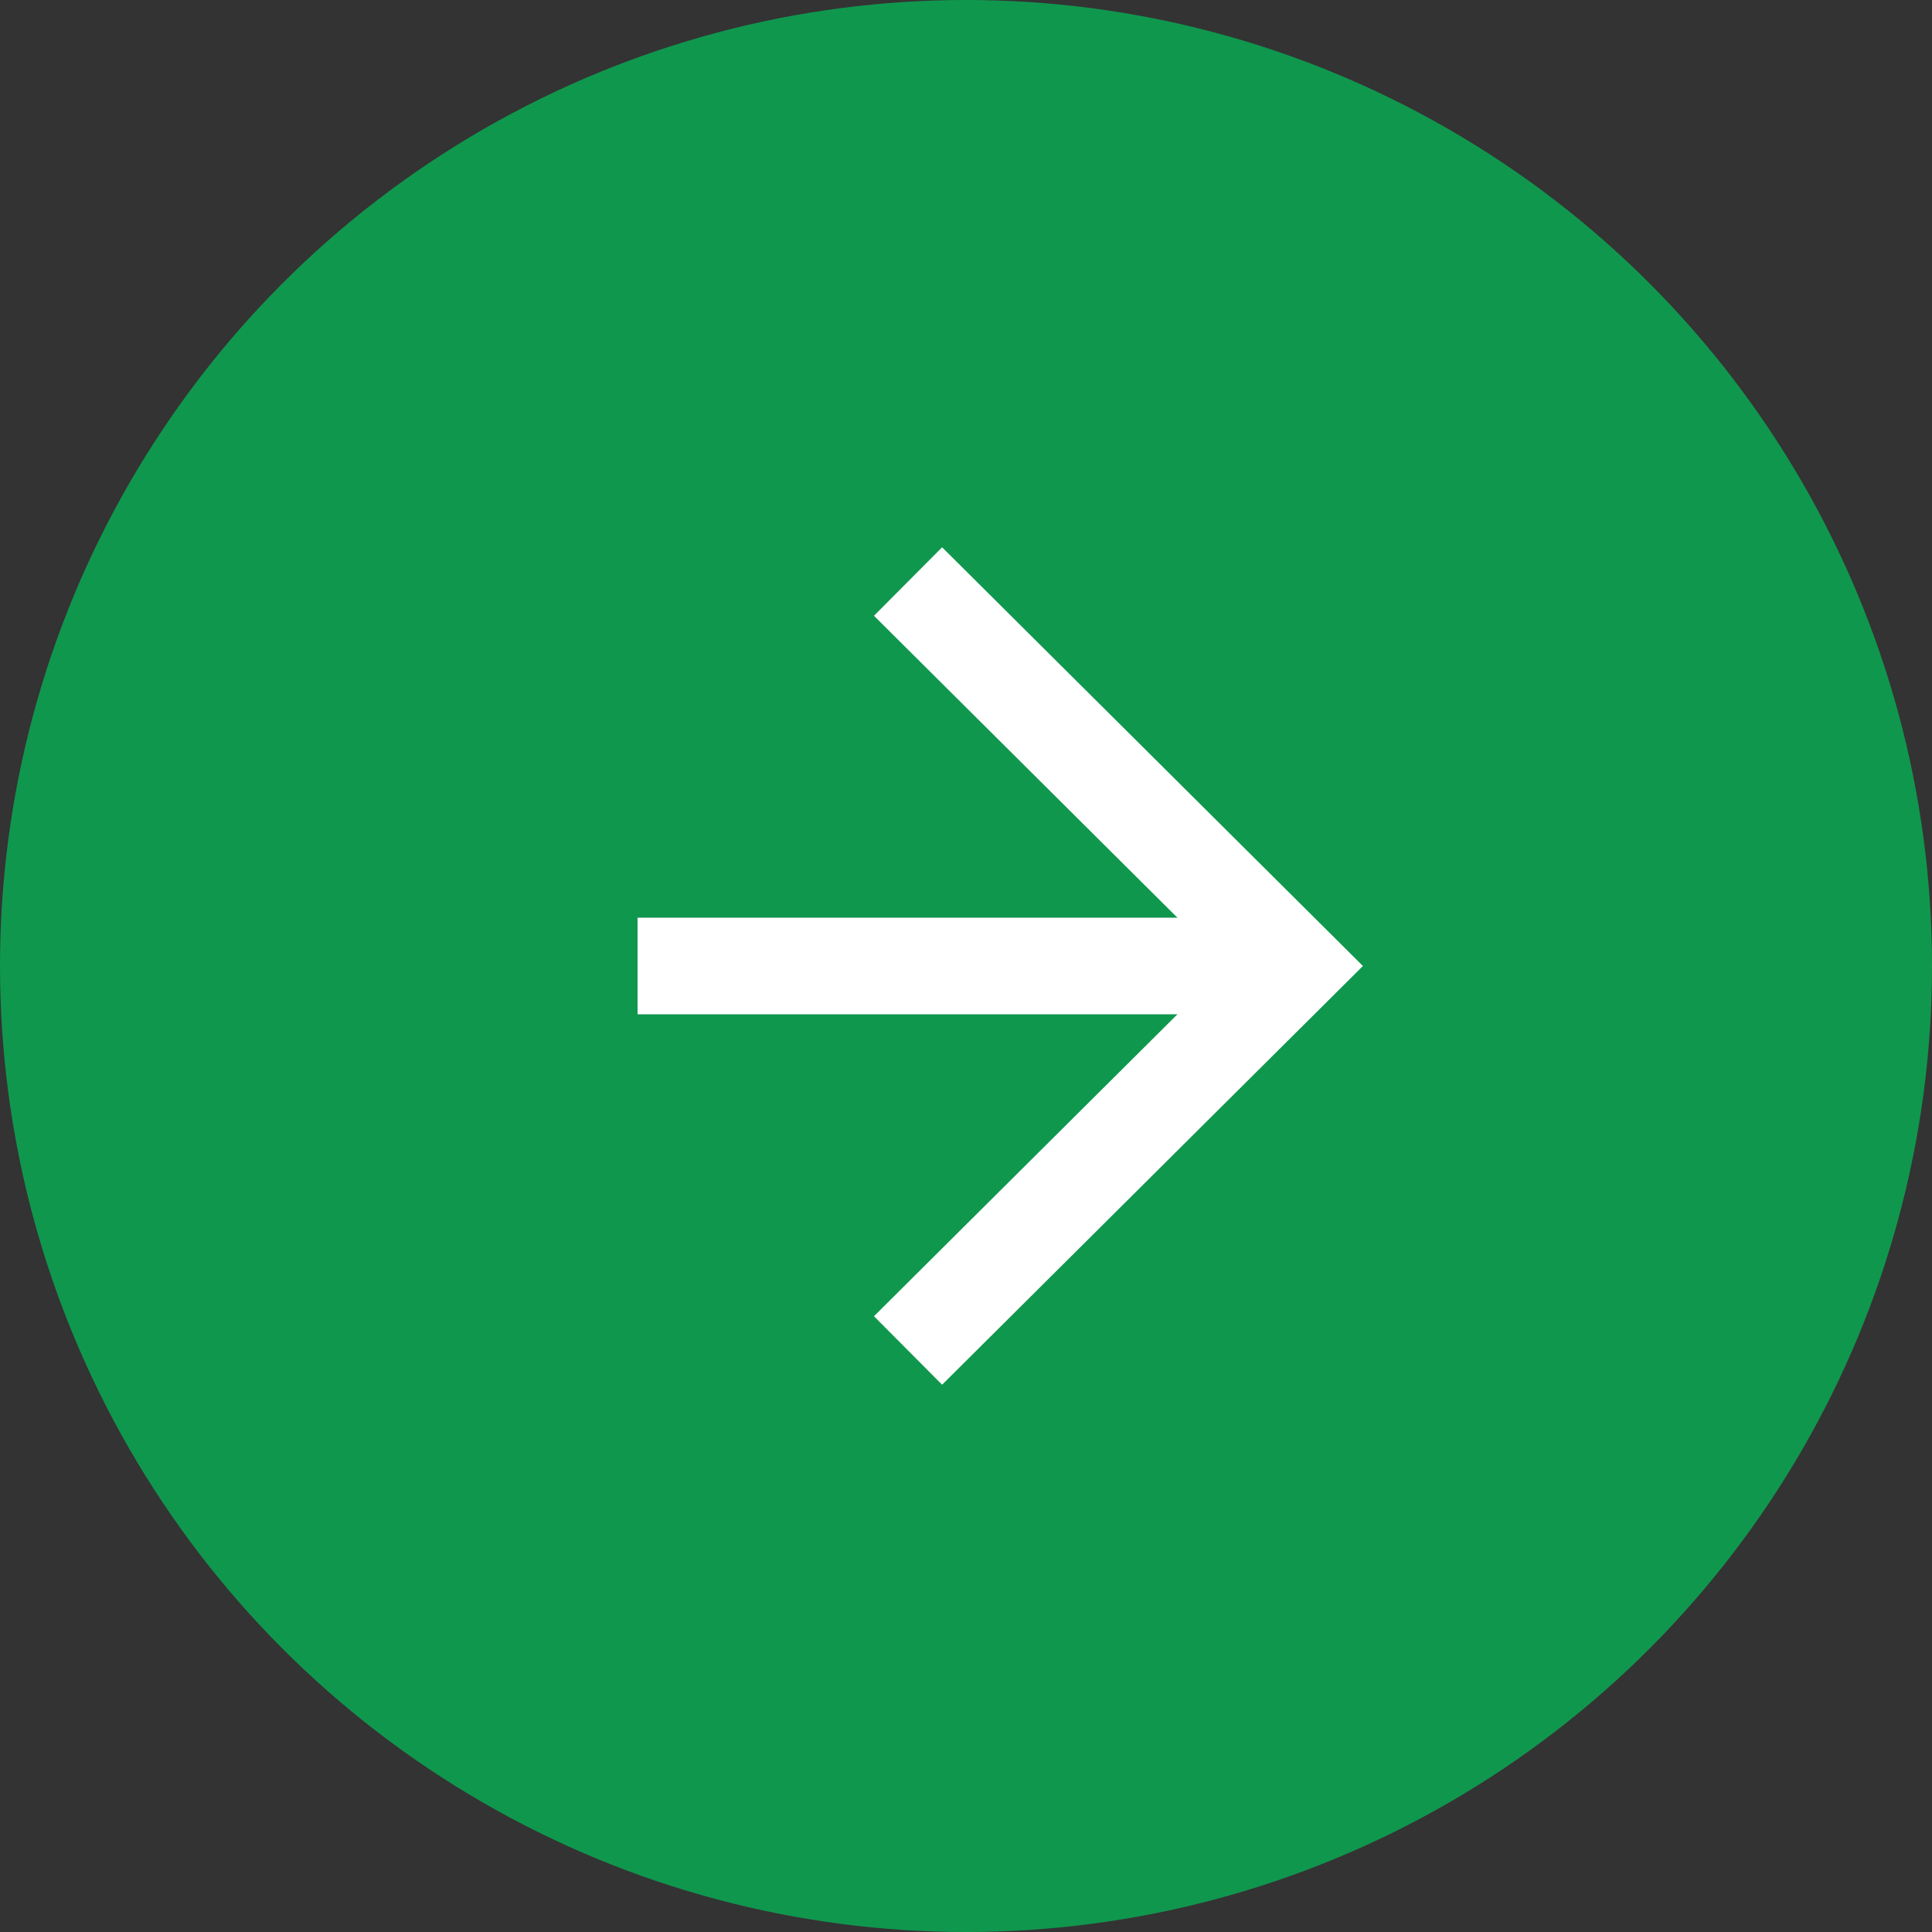 <?xml version="1.0" encoding="utf-8"?>
<!-- Generator: Adobe Illustrator 23.0.1, SVG Export Plug-In . SVG Version: 6.00 Build 0)  -->
<svg version="1.1" id="Calque_1" xmlns="http://www.w3.org/2000/svg" xmlns:xlink="http://www.w3.org/1999/xlink" x="0px" y="0px"
	 viewBox="0 0 100 100" style="enable-background:new 0 0 100 100;" xml:space="preserve">
<rect x="0" y="0" width="100" height="100" fill="#333333" stroke="none"/>
<style type="text/css">
	.st0{fill:#10974E;}
	.st1{fill:none;stroke:#fff;stroke-width:5;stroke-miterlimit:10;}
</style>
<circle class="st0" cx="50" cy="50" r="50"/>
<g>
	<polyline class="st1" points="47,30.1 67,50 47,69.9 	"/>
	<line class="st1" x1="65.5" y1="50" x2="33" y2="50"/>
</g>
</svg>
